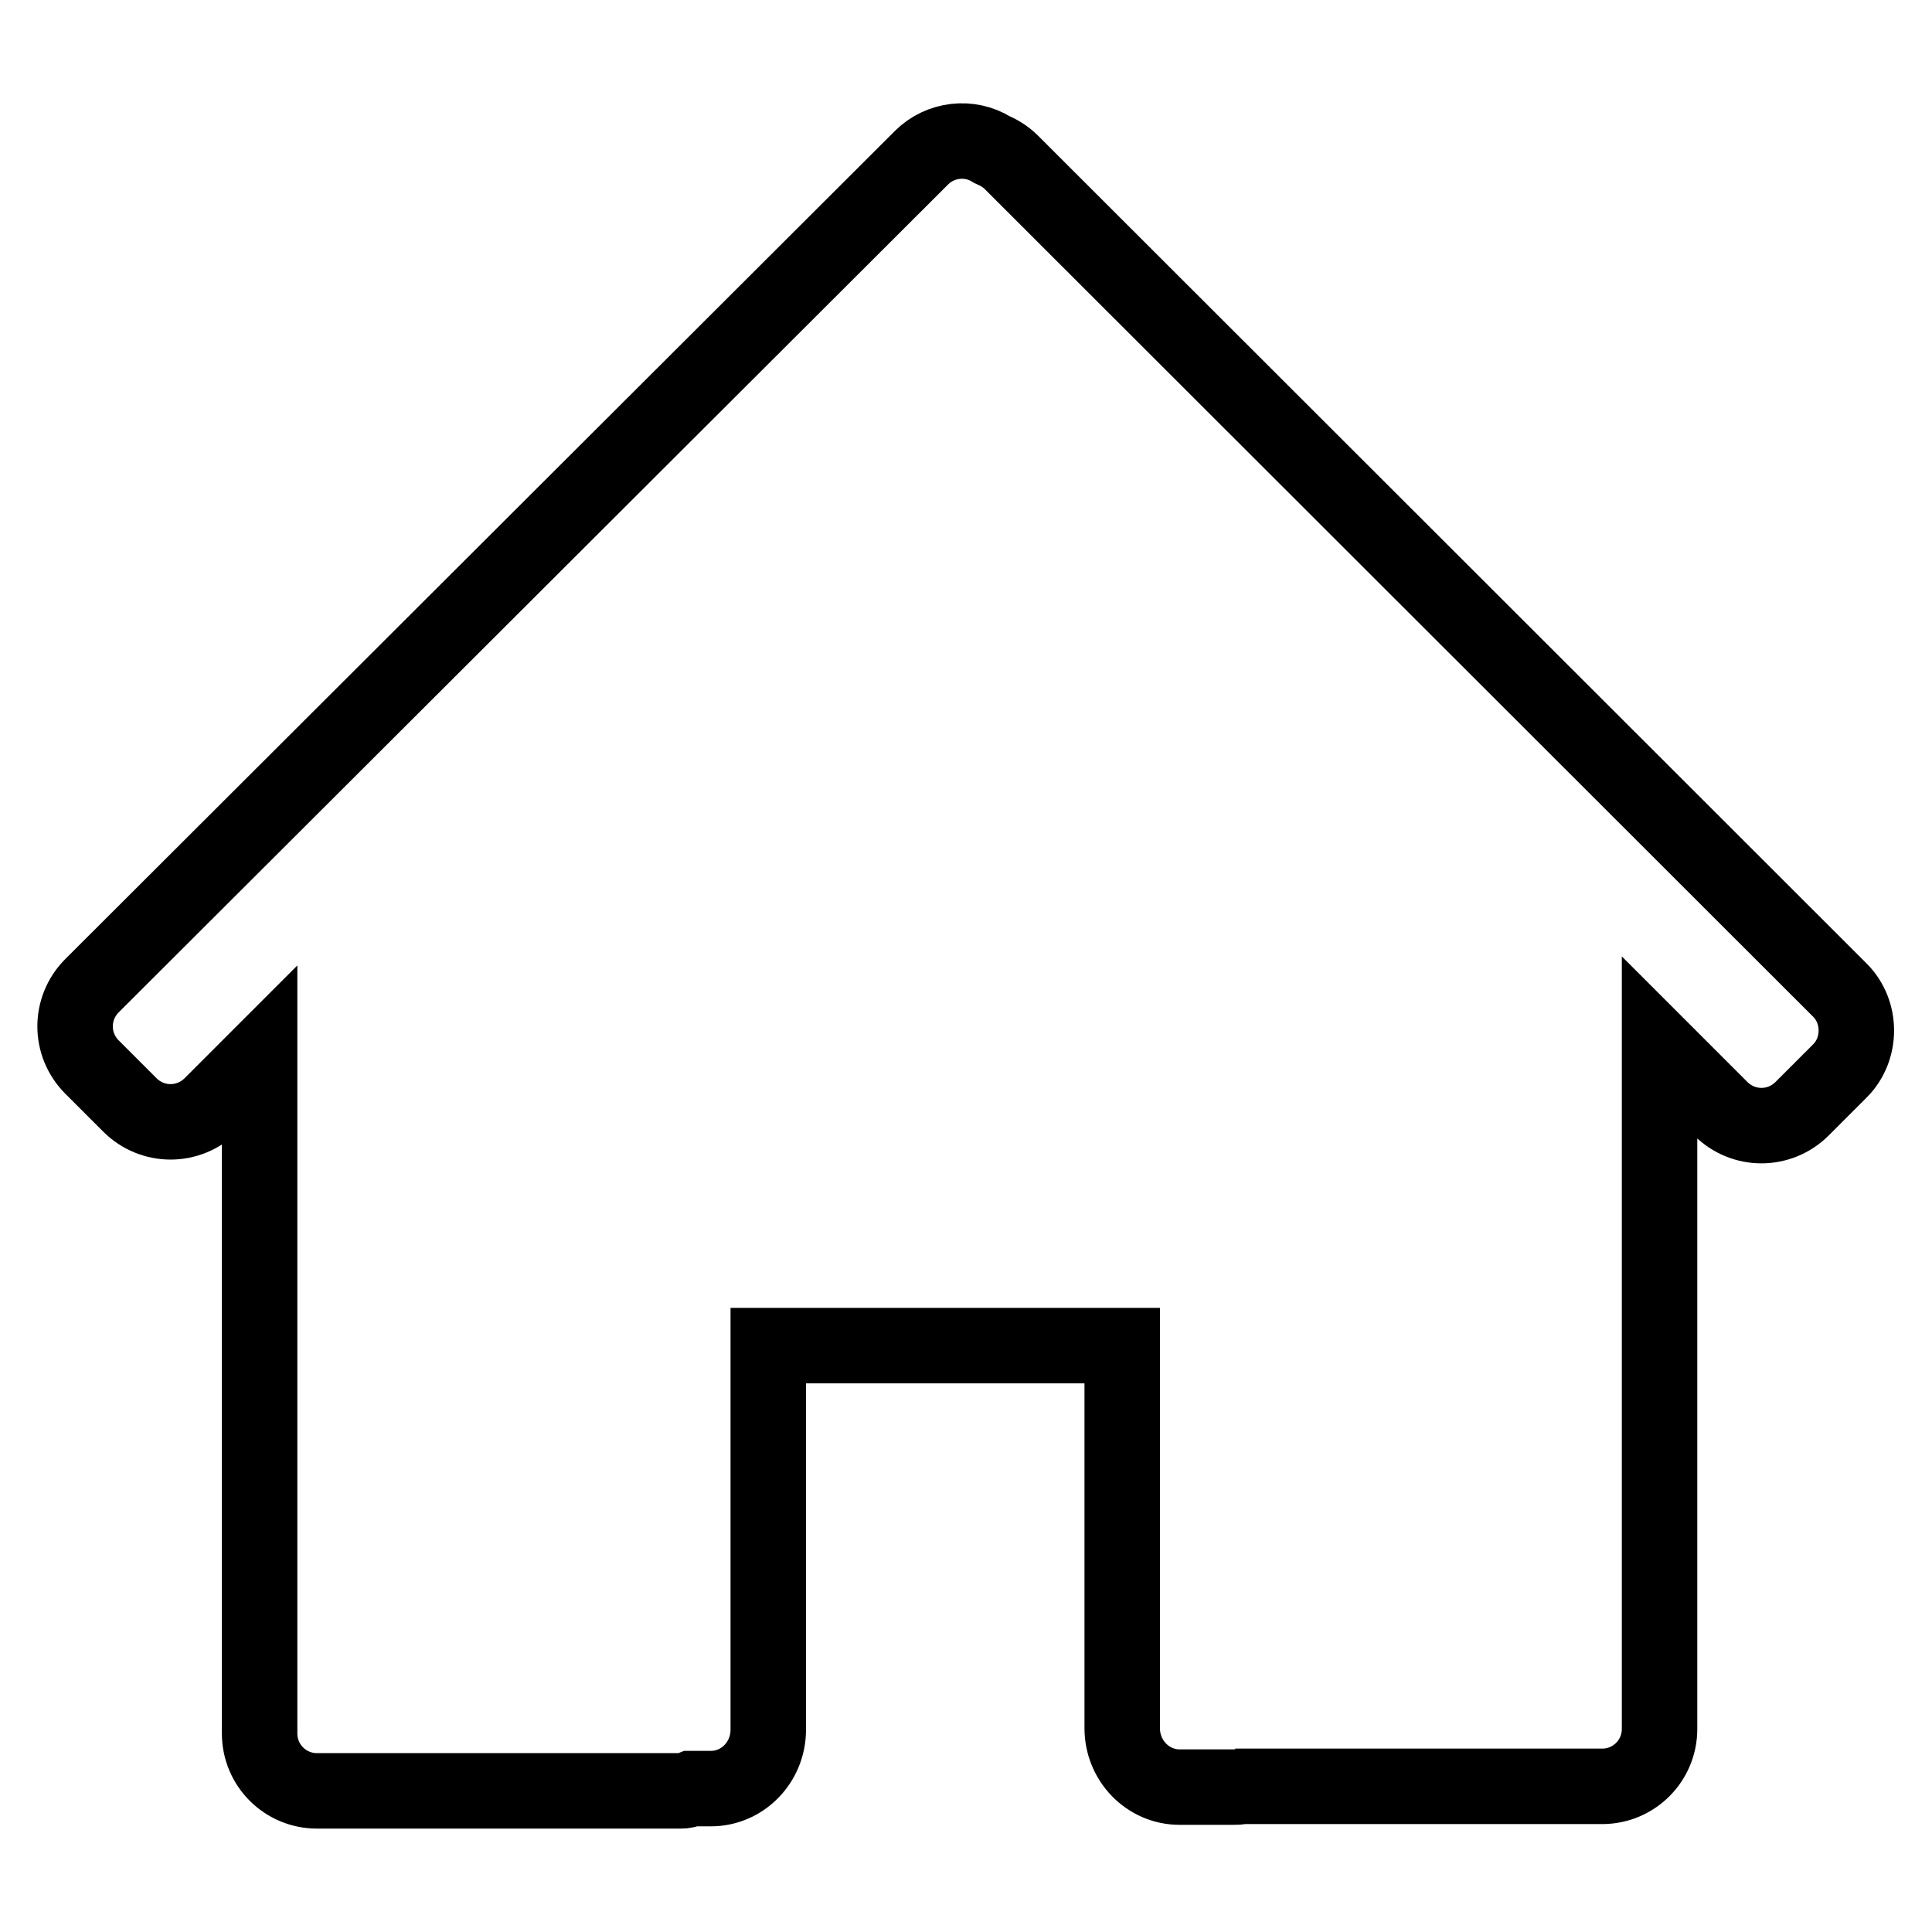 <?xml version="1.0" encoding="utf-8"?>
<!-- Svg Vector Icons : http://www.onlinewebfonts.com/icon -->
<!DOCTYPE svg PUBLIC "-//W3C//DTD SVG 1.1//EN" "http://www.w3.org/Graphics/SVG/1.1/DTD/svg11.dtd">
<svg version="1.1" xmlns="http://www.w3.org/2000/svg" xmlns:xlink="http://www.w3.org/1999/xlink" x="0px" y="0px" viewBox="0 0 256 256" enable-background="new 0 0 256 256" xml:space="preserve">
<g> <path stroke-width="10" fill-opacity="0" stroke="#000000"  d="M243.8,131.2L134,21.5c-0.8-0.8-1.7-1.3-2.6-1.7c-2.9-1.8-6.8-1.4-9.3,1.1L12.2,130.6c-3,3-3,7.8,0,10.8 l5,5c3,3,7.8,3,10.8,0l6.4-6.4v89.7c0,4.2,3.4,7.6,7.6,7.6h2.1h5h41.1c0.5,0,0.9-0.1,1.4-0.3h2.6c4.2,0,7.6-3.5,7.6-7.8v-50.9h46.9 V229c0,4.3,3.4,7.8,7.6,7.8h7.1c0.4,0,0.8,0,1.1-0.1h39.9c0.3,0,0.5,0,0.8,0h7.1c4.2,0,7.6-3.4,7.6-7.6v-90.3l8.1,8.1 c3,3,7.8,3,10.8,0l5-5C246.7,139,246.7,134.1,243.8,131.2z"/></g>
</svg>